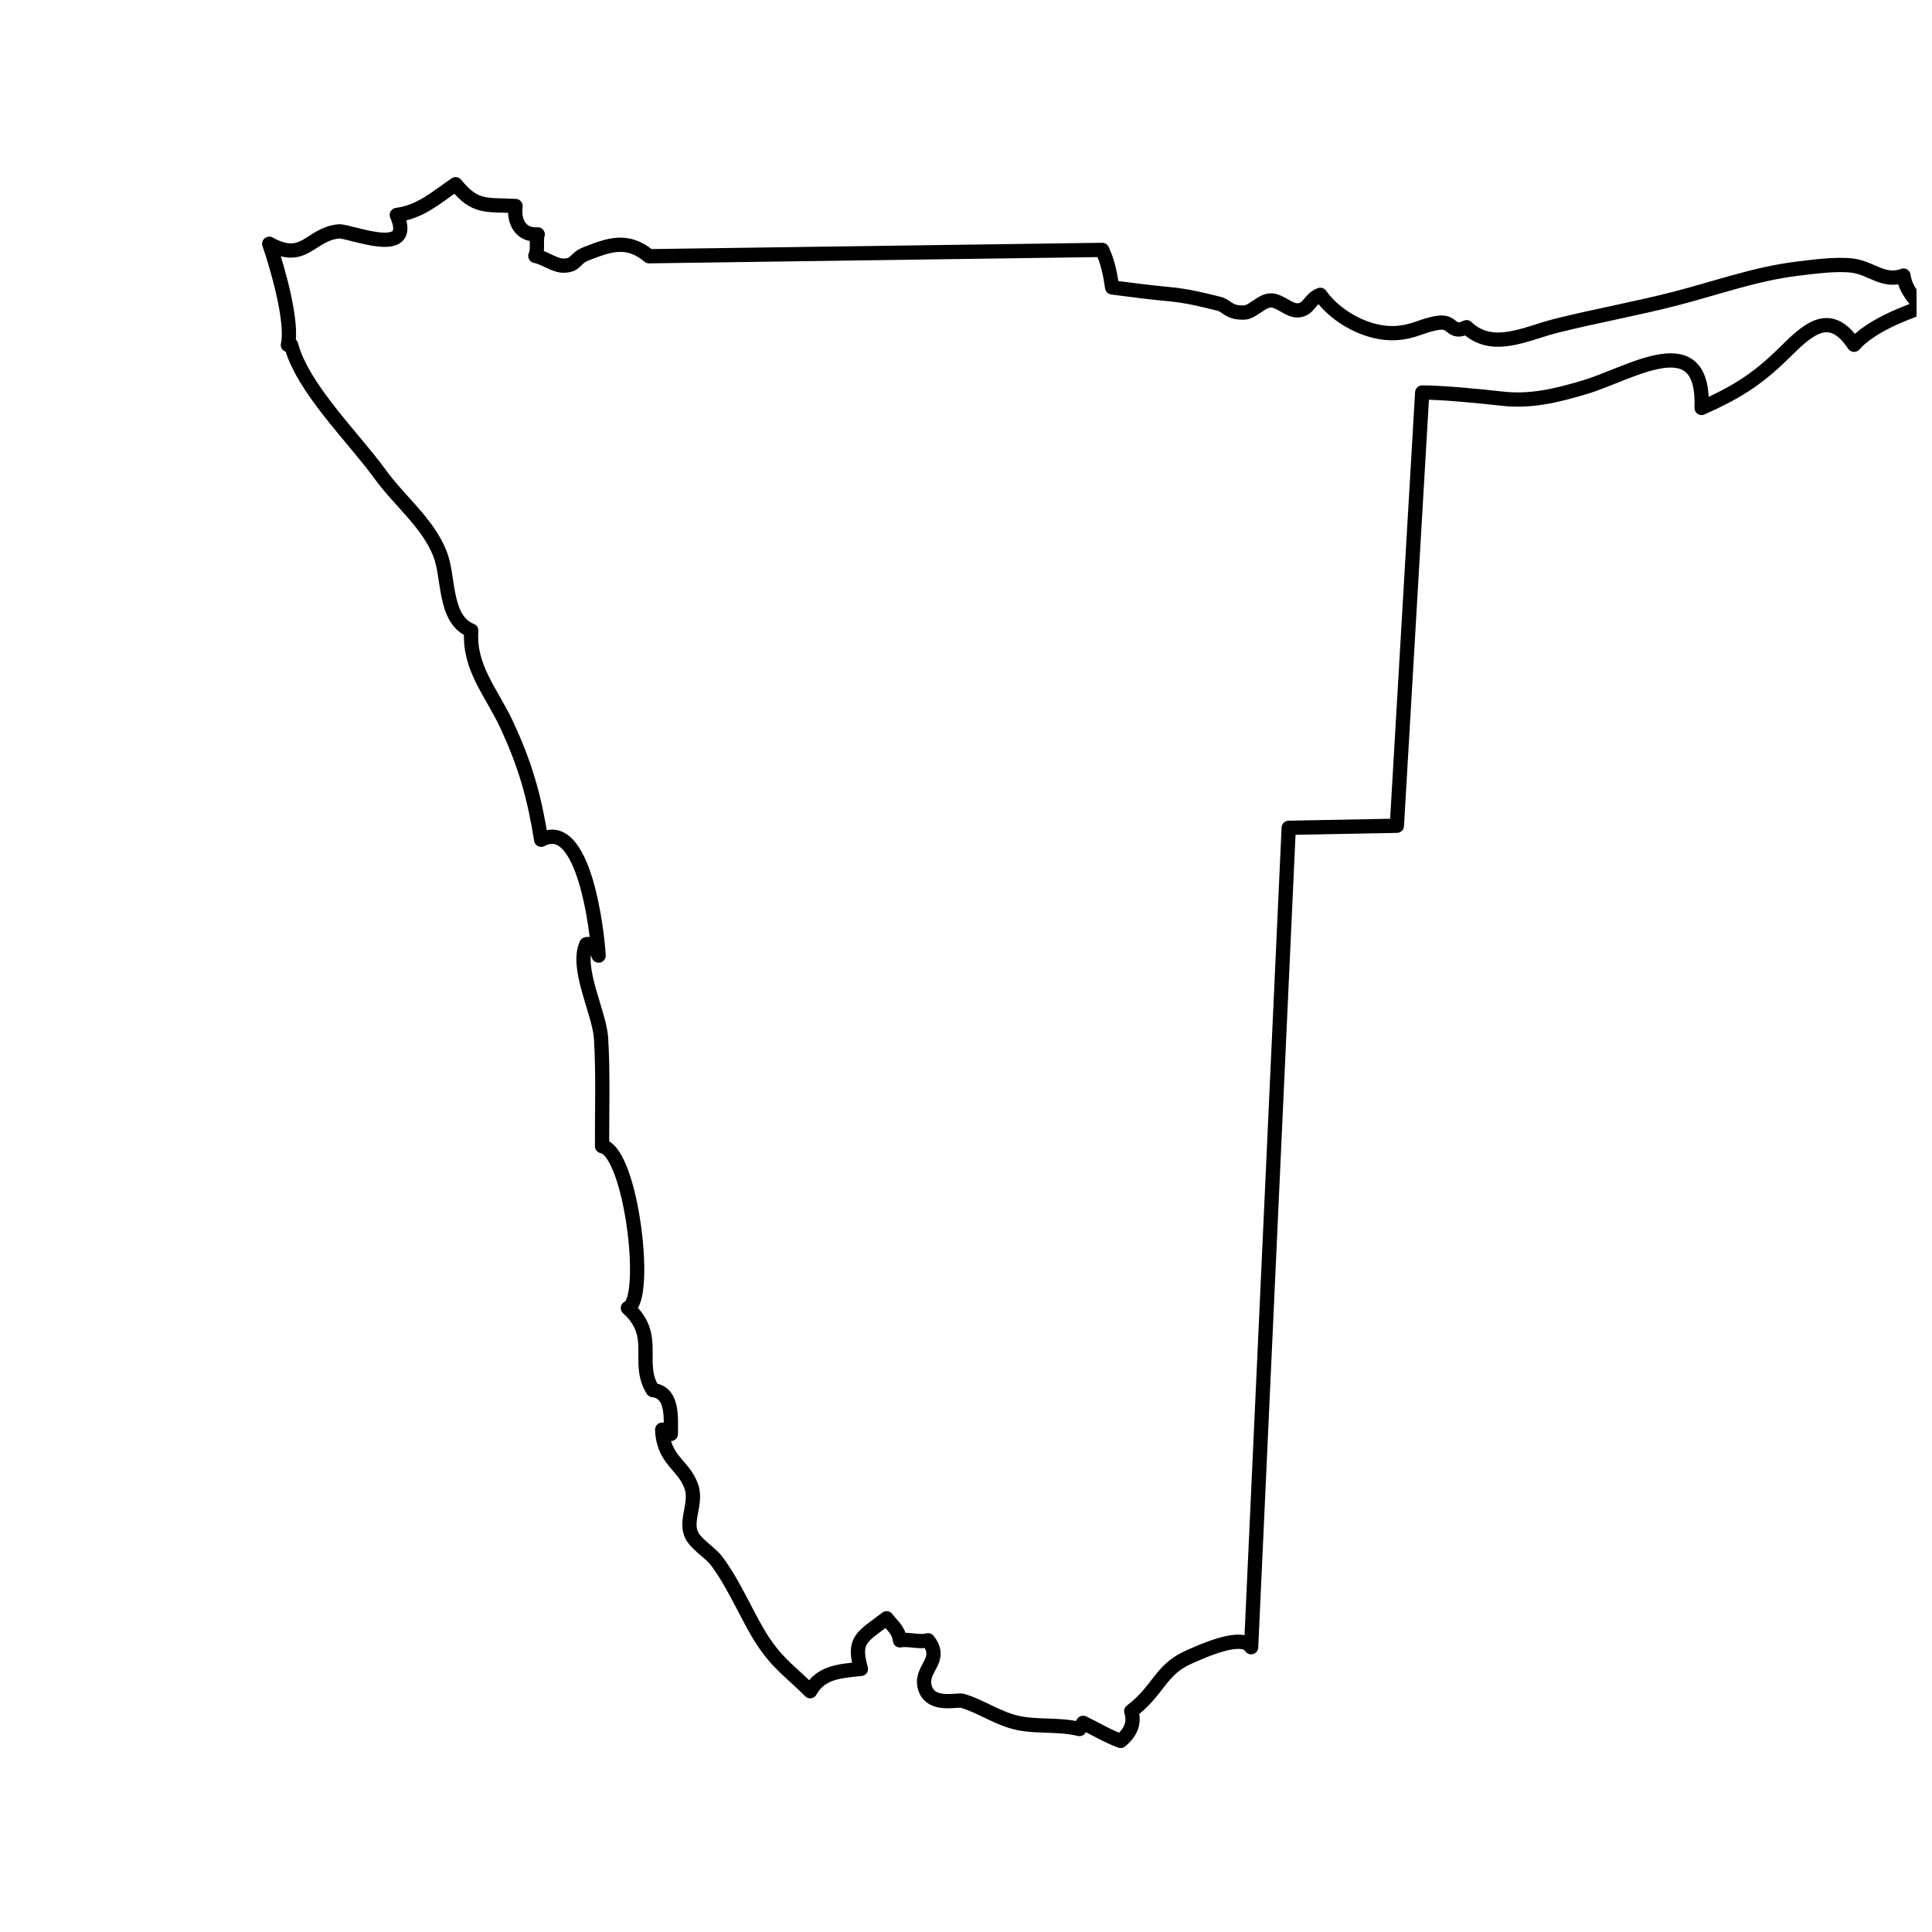 <?xml version="1.0" encoding="UTF-8"?>
<!-- Uploaded to: SVG Repo, www.svgrepo.com, Generator: SVG Repo Mixer Tools -->
<svg width="800px" height="800px" version="1.1" viewBox="144 144 512 512" xmlns="http://www.w3.org/2000/svg">
 <defs>
  <clipPath id="a">
   <path d="m213 190h438.9v418h-438.9z"/>
  </clipPath>
 </defs>
 <g clip-path="url(#a)">
  <path transform="matrix(5.038 0 0 5.038 148.09 148.09)" d="m14.501 17.333c0.603 2.286 3.279 4.859 4.704 6.829 1.012 1.399 2.483 2.523 3.129 4.16 0.495 1.255 0.189 3.449 1.643 4.036-0.14 1.947 1.057 3.229 1.857 4.942 1.01 2.159 1.469 3.857 1.822 6.062 2.267-1.216 2.955 4.885 3.021 6.092-0.083-0.203-0.145-0.383-0.204-0.594-0.006 0-0.481-0.032-0.443 0.004-0.571 1.254 0.693 3.598 0.776 4.945 0.112 1.826 0.044 3.826 0.053 5.67 1.544 0.288 2.465 8.095 1.358 8.514 1.64 1.466 0.396 2.864 1.312 4.317 1.073 0.122 0.946 1.443 0.947 2.309-0.146-0.078-0.295-0.181-0.455-0.227 0.062 1.607 1.108 1.829 1.524 2.963 0.315 0.859-0.289 1.724-0.019 2.483 0.192 0.541 1.01 1.002 1.344 1.443 0.977 1.288 1.688 3.088 2.463 4.248 0.84 1.257 1.543 1.667 2.472 2.621 0.558-1.009 1.56-1.057 2.669-1.174-0.435-1.539 0.044-1.669 1.354-2.662 0.257 0.357 0.632 0.596 0.701 1.161 0.457-0.086 1.004 0.121 1.479-0.004 0.849 1.092-0.509 1.497-0.15 2.542 0.334 0.971 1.677 0.559 1.959 0.642 1.002 0.294 1.883 0.959 2.983 1.179 0.992 0.198 2.107 0.046 3.171 0.305 0.034-0.036 0.169-0.292 0.192-0.325 0.645 0.308 1.279 0.698 1.97 0.95 0.504-0.405 0.767-0.943 0.56-1.562 1.434-1.077 1.521-2.167 2.986-2.826 0.818-0.367 2.868-1.293 3.321-0.541l1.978-43.102 5.689-0.108 1.333-22.79c1.027 0 2.873 0.174 4.208 0.324 1.494 0.168 2.837-0.149 4.375-0.612 2.416-0.729 6.287-3.273 6.113 1.1 1.706-0.763 2.851-1.431 4.267-2.821 1.256-1.233 2.442-2.471 3.754-0.503 0.784-0.895 2.395-1.581 3.566-1.975-0.468-0.508-0.878-0.997-0.966-1.663-1.024 0.387-1.684-0.386-2.654-0.52-0.852-0.117-2.121 0.059-2.992 0.166-2.132 0.262-4.23 1.015-6.308 1.553-2.07 0.537-4.288 0.931-6.351 1.451-1.557 0.393-3.32 1.363-4.68 0.066-0.838 0.407-0.672-0.357-1.491-0.232-0.864 0.133-1.215 0.463-2.176 0.536-1.494 0.113-3.198-0.831-4.027-2.007-0.566 0.206-0.573 0.751-1.14 0.815-0.502 0.057-0.983-0.556-1.503-0.52-0.47 0.033-0.928 0.625-1.362 0.637-0.845 0.024-0.864-0.35-1.342-0.467-0.707-0.174-1.625-0.413-2.625-0.504-1.041-0.095-1.994-0.224-2.976-0.35-0.1-0.687-0.229-1.343-0.524-1.975l-23.834 0.333c-1.149-0.962-2.118-0.594-3.3-0.133-0.665 0.26-0.492 0.611-1.191 0.628-0.465 0.011-0.997-0.416-1.492-0.512 0.161-0.342 0.018-0.83 0.124-1.133-0.885 0.069-1.279-0.664-1.166-1.492-1.508-0.081-2.126 0.137-3.153-1.146-1.012 0.692-1.829 1.45-3.092 1.617 1.021 2.339-2.495 0.809-3.062 0.865-1.521 0.152-1.791 1.681-3.649 0.651 0.51 1.478 1.248 4.193 0.982 5.321" fill="none" stroke="#000000" stroke-linecap="round" stroke-linejoin="round" stroke-miterlimit="10" stroke-width=".75"/>
 </g>
</svg>